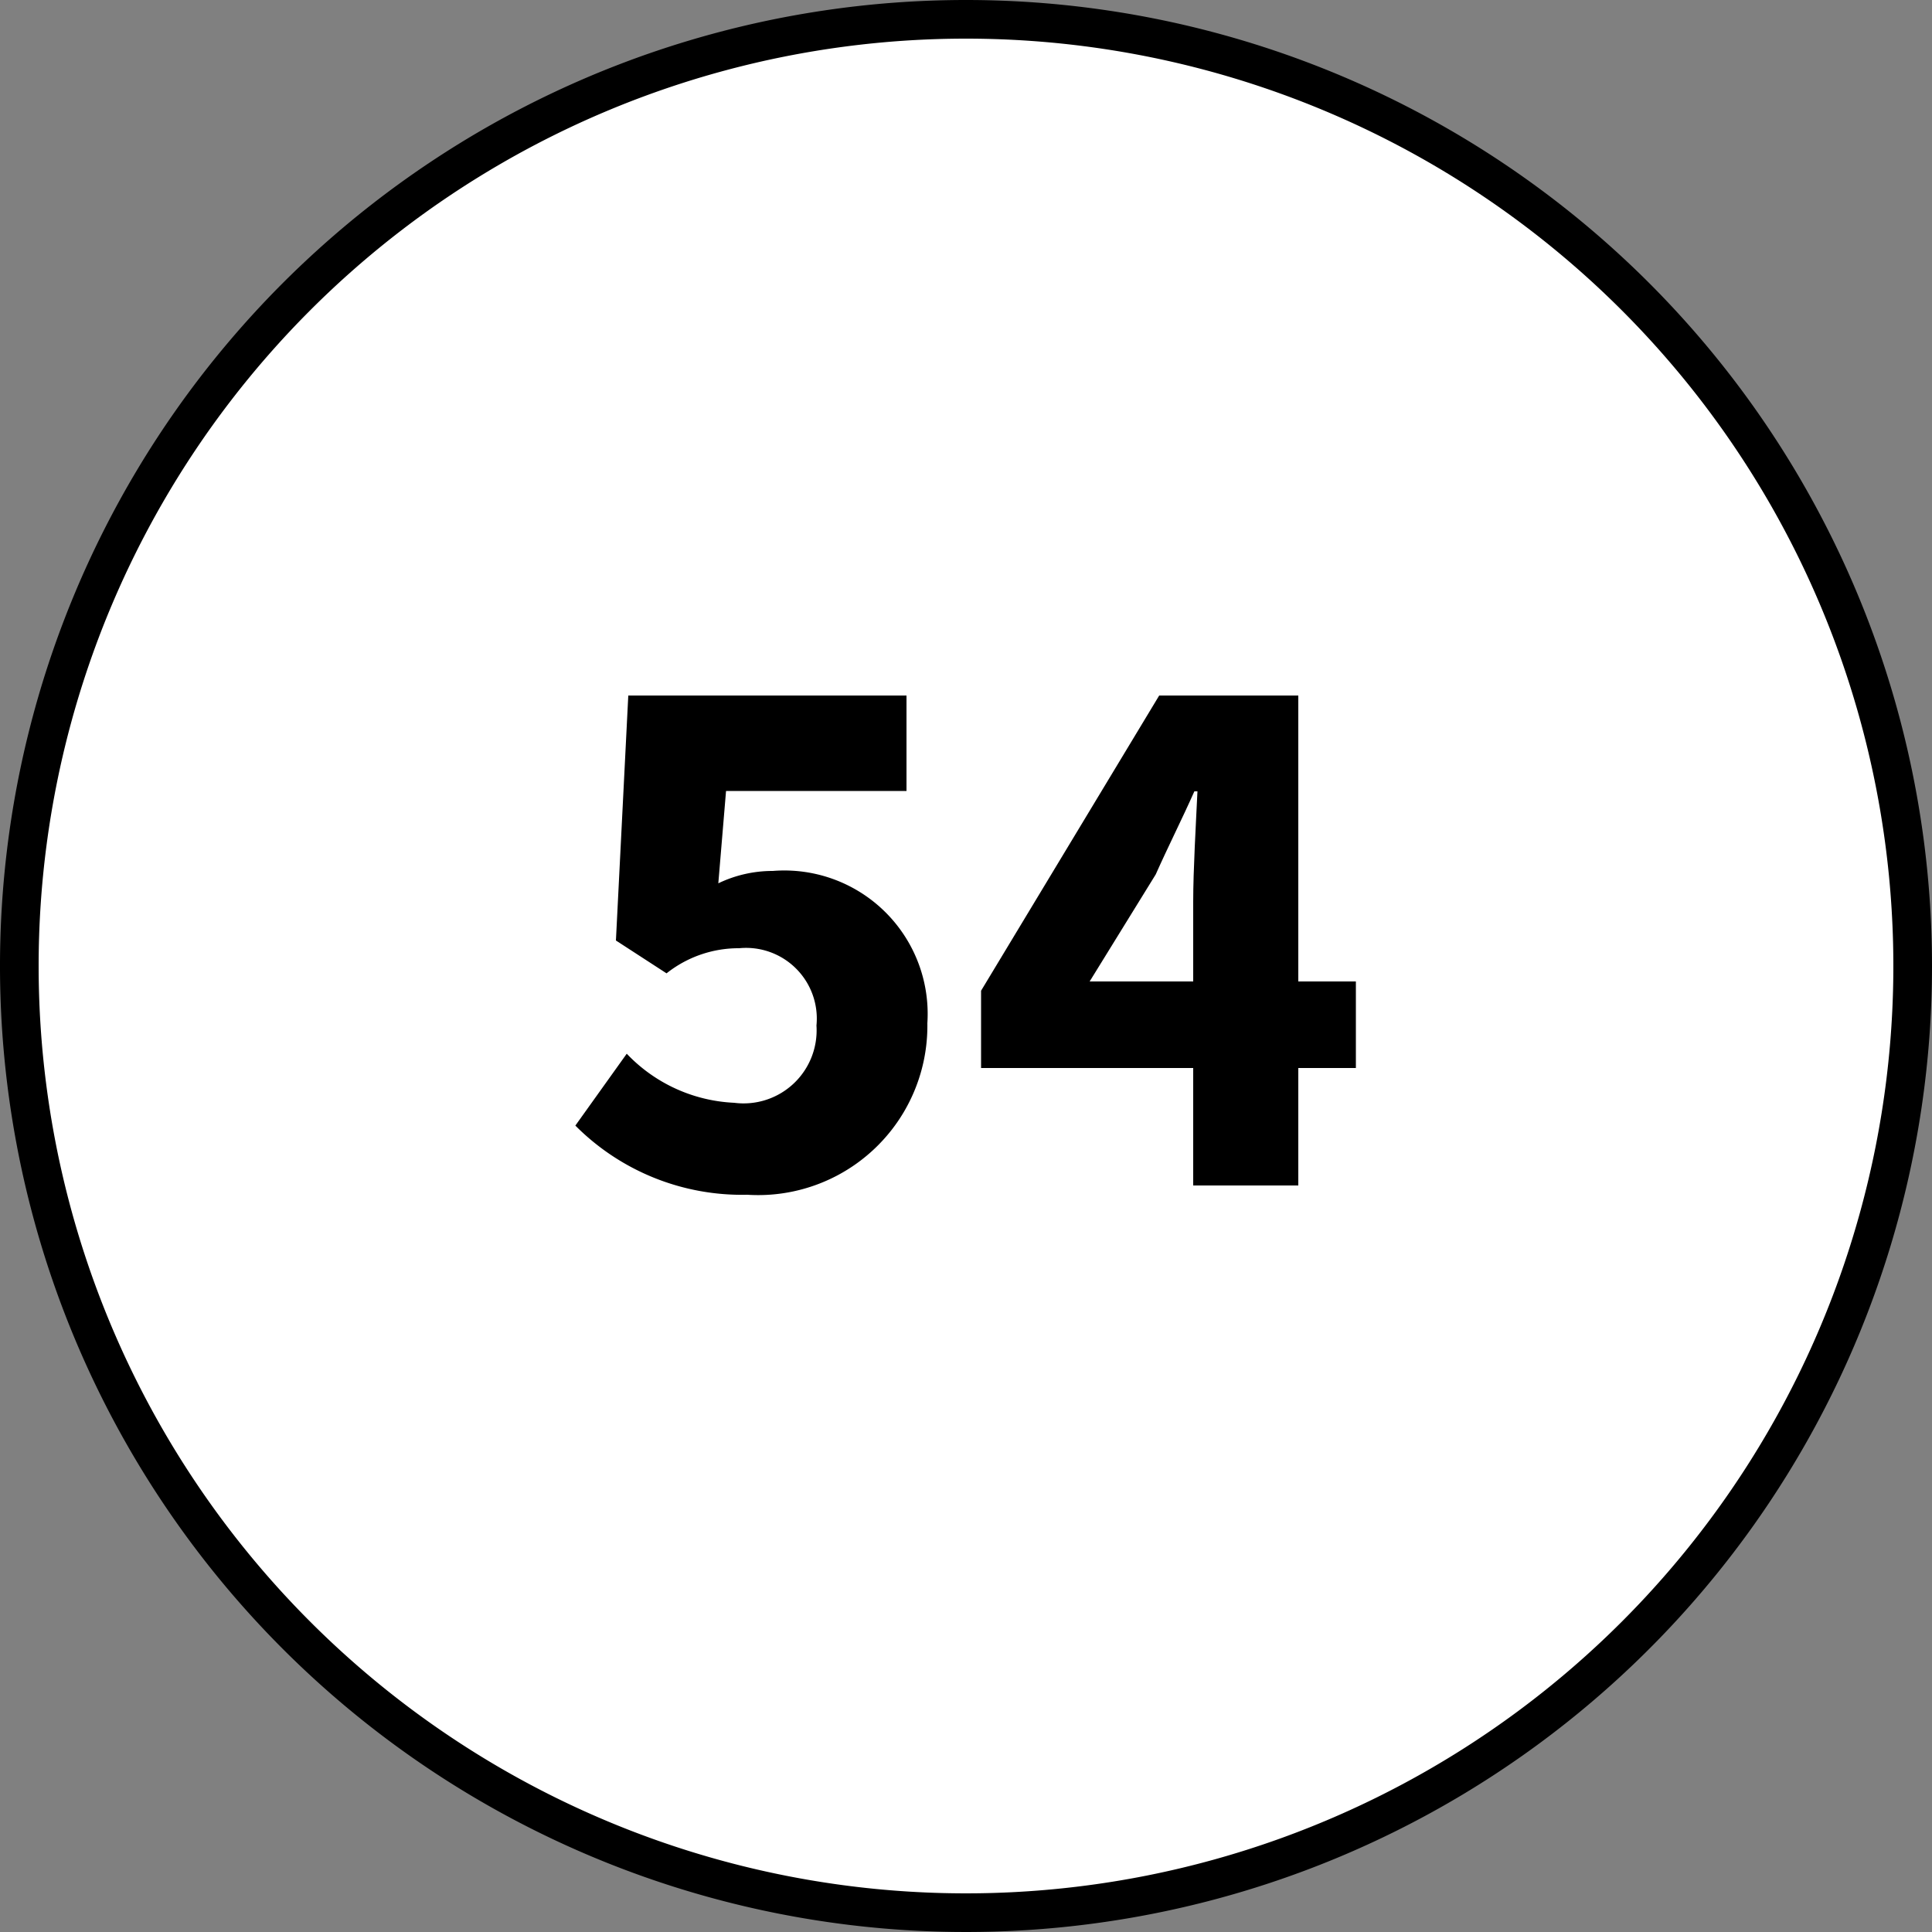 <?xml version="1.0" encoding="UTF-8"?> <svg xmlns="http://www.w3.org/2000/svg" id="Livello_1" data-name="Livello 1" viewBox="0 0 50 50"><rect x="0" y="0" width="50" height="50" fill="#808080" stroke="none"/><defs><style>.cls-1{fill:#fff;}</style></defs><circle class="cls-1" cx="25" cy="25" r="24.5"></circle><path d="M25,1A24,24,0,1,1,1,25,24,24,0,0,1,25,1m0-1A25,25,0,1,0,50,25,25,25,0,0,0,25,0Z"></path><path d="M14.89,29.13l1.33-1.86A4.09,4.09,0,0,0,19,28.54a1.89,1.89,0,0,0,2.13-2,1.83,1.83,0,0,0-2-2,3,3,0,0,0-1.88.65l-1.31-.85L16.26,18h7.2v2.47H18.79l-.2,2.39A3.24,3.24,0,0,1,20,22.54a3.71,3.71,0,0,1,4,3.94,4.38,4.38,0,0,1-4.66,4.44A6.08,6.08,0,0,1,14.89,29.13Z"></path><path d="M30.88,23.33c0-.81.07-2,.11-2.85h-.08c-.32.72-.68,1.43-1,2.15L28.2,25.4h6.89v2.24h-9.7v-2L30,18h3.6V30.68H30.88Z"></path></svg> 